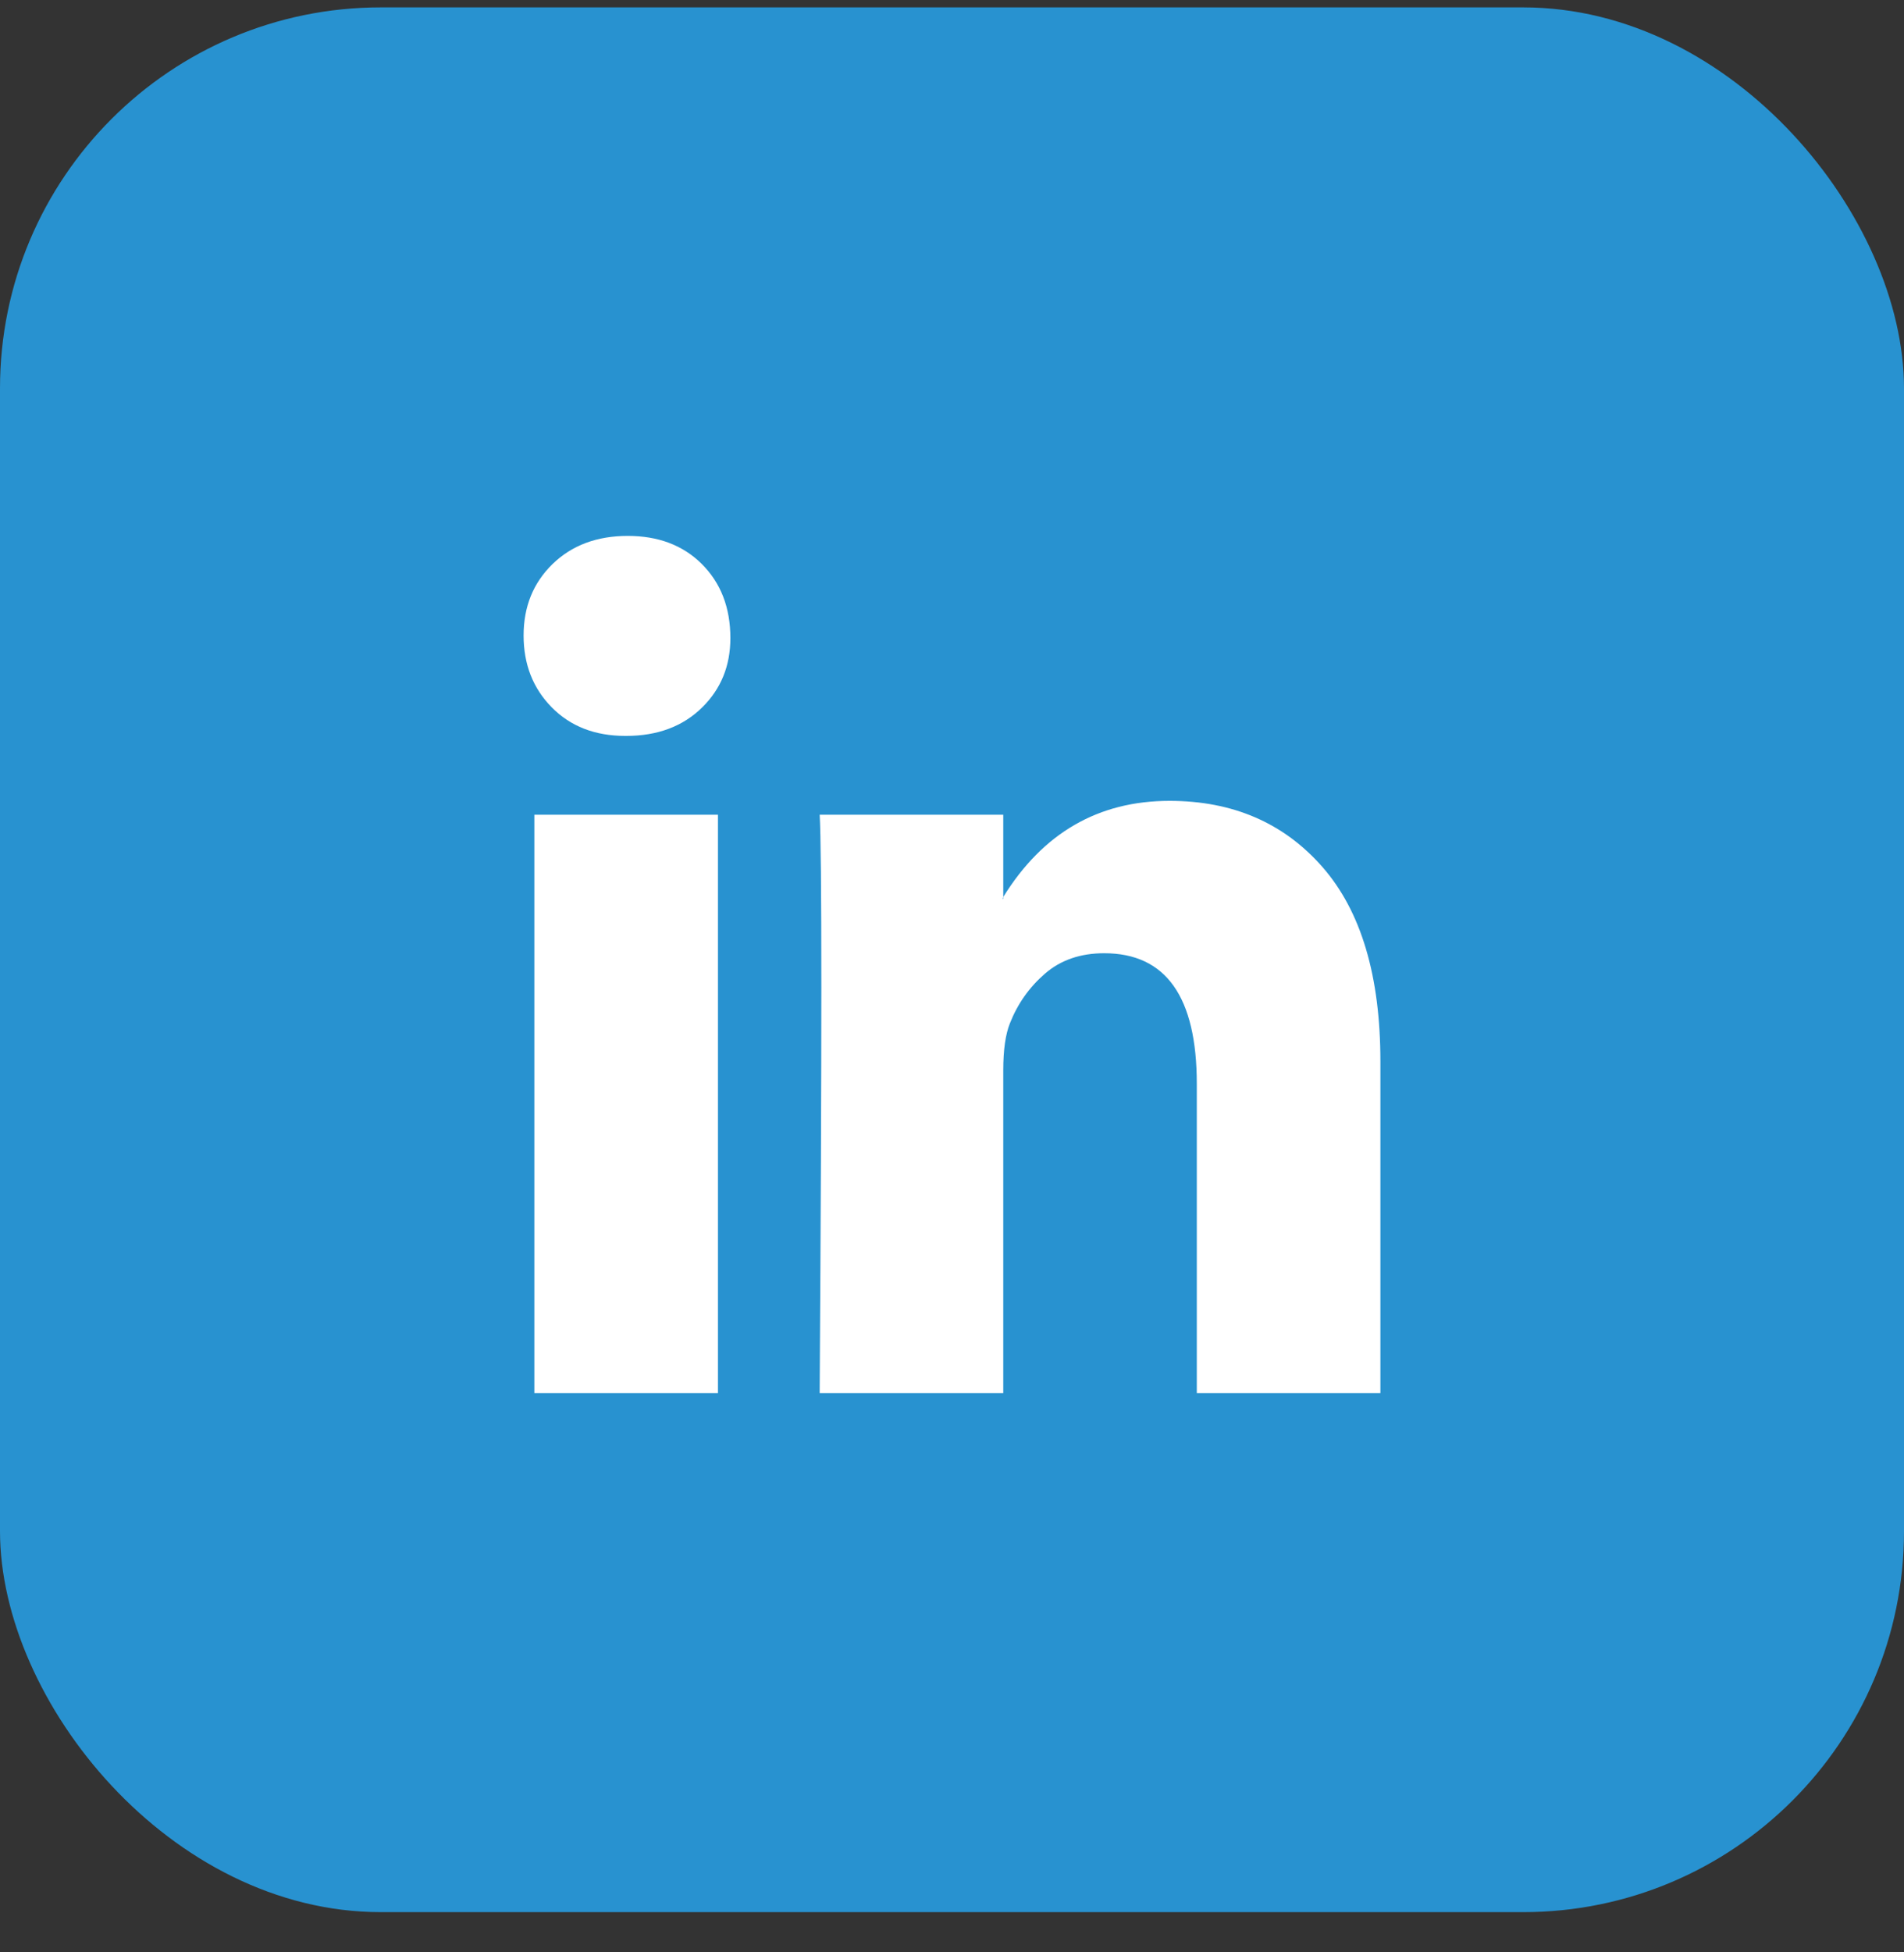 <?xml version="1.0" encoding="UTF-8"?>
<svg xmlns="http://www.w3.org/2000/svg" width="40" height="41" viewBox="0 0 40 41" fill="none">
  <rect x="0" y="0" width="40" height="41" fill="#333333" stroke="none"/>
  <rect y="0.155" width="40" height="40" rx="8" fill="#2892D0"></rect>
  <path d="M11 13.345C11 12.739 11.203 12.239 11.608 11.845C12.014 11.451 12.54 11.254 13.189 11.254C13.826 11.254 14.342 11.448 14.736 11.836C15.141 12.236 15.344 12.757 15.344 13.4C15.344 13.982 15.147 14.466 14.753 14.854C14.348 15.254 13.815 15.454 13.154 15.454H13.137C12.5 15.454 11.985 15.254 11.591 14.854C11.197 14.454 11 13.951 11 13.345ZM11.226 29.254V17.109H15.083V29.254H11.226ZM17.22 29.254H21.077V22.473C21.077 22.048 21.124 21.721 21.216 21.491C21.378 21.079 21.625 20.73 21.955 20.445C22.285 20.16 22.699 20.018 23.197 20.018C24.494 20.018 25.143 20.933 25.143 22.764V29.254H29V22.291C29 20.497 28.595 19.136 27.784 18.209C26.973 17.282 25.901 16.818 24.57 16.818C23.075 16.818 21.911 17.491 21.077 18.836V18.873H21.06L21.077 18.836V17.109H17.22C17.243 17.497 17.255 18.703 17.255 20.727C17.255 22.751 17.243 25.594 17.22 29.254Z" fill="white"></path>
</svg>

